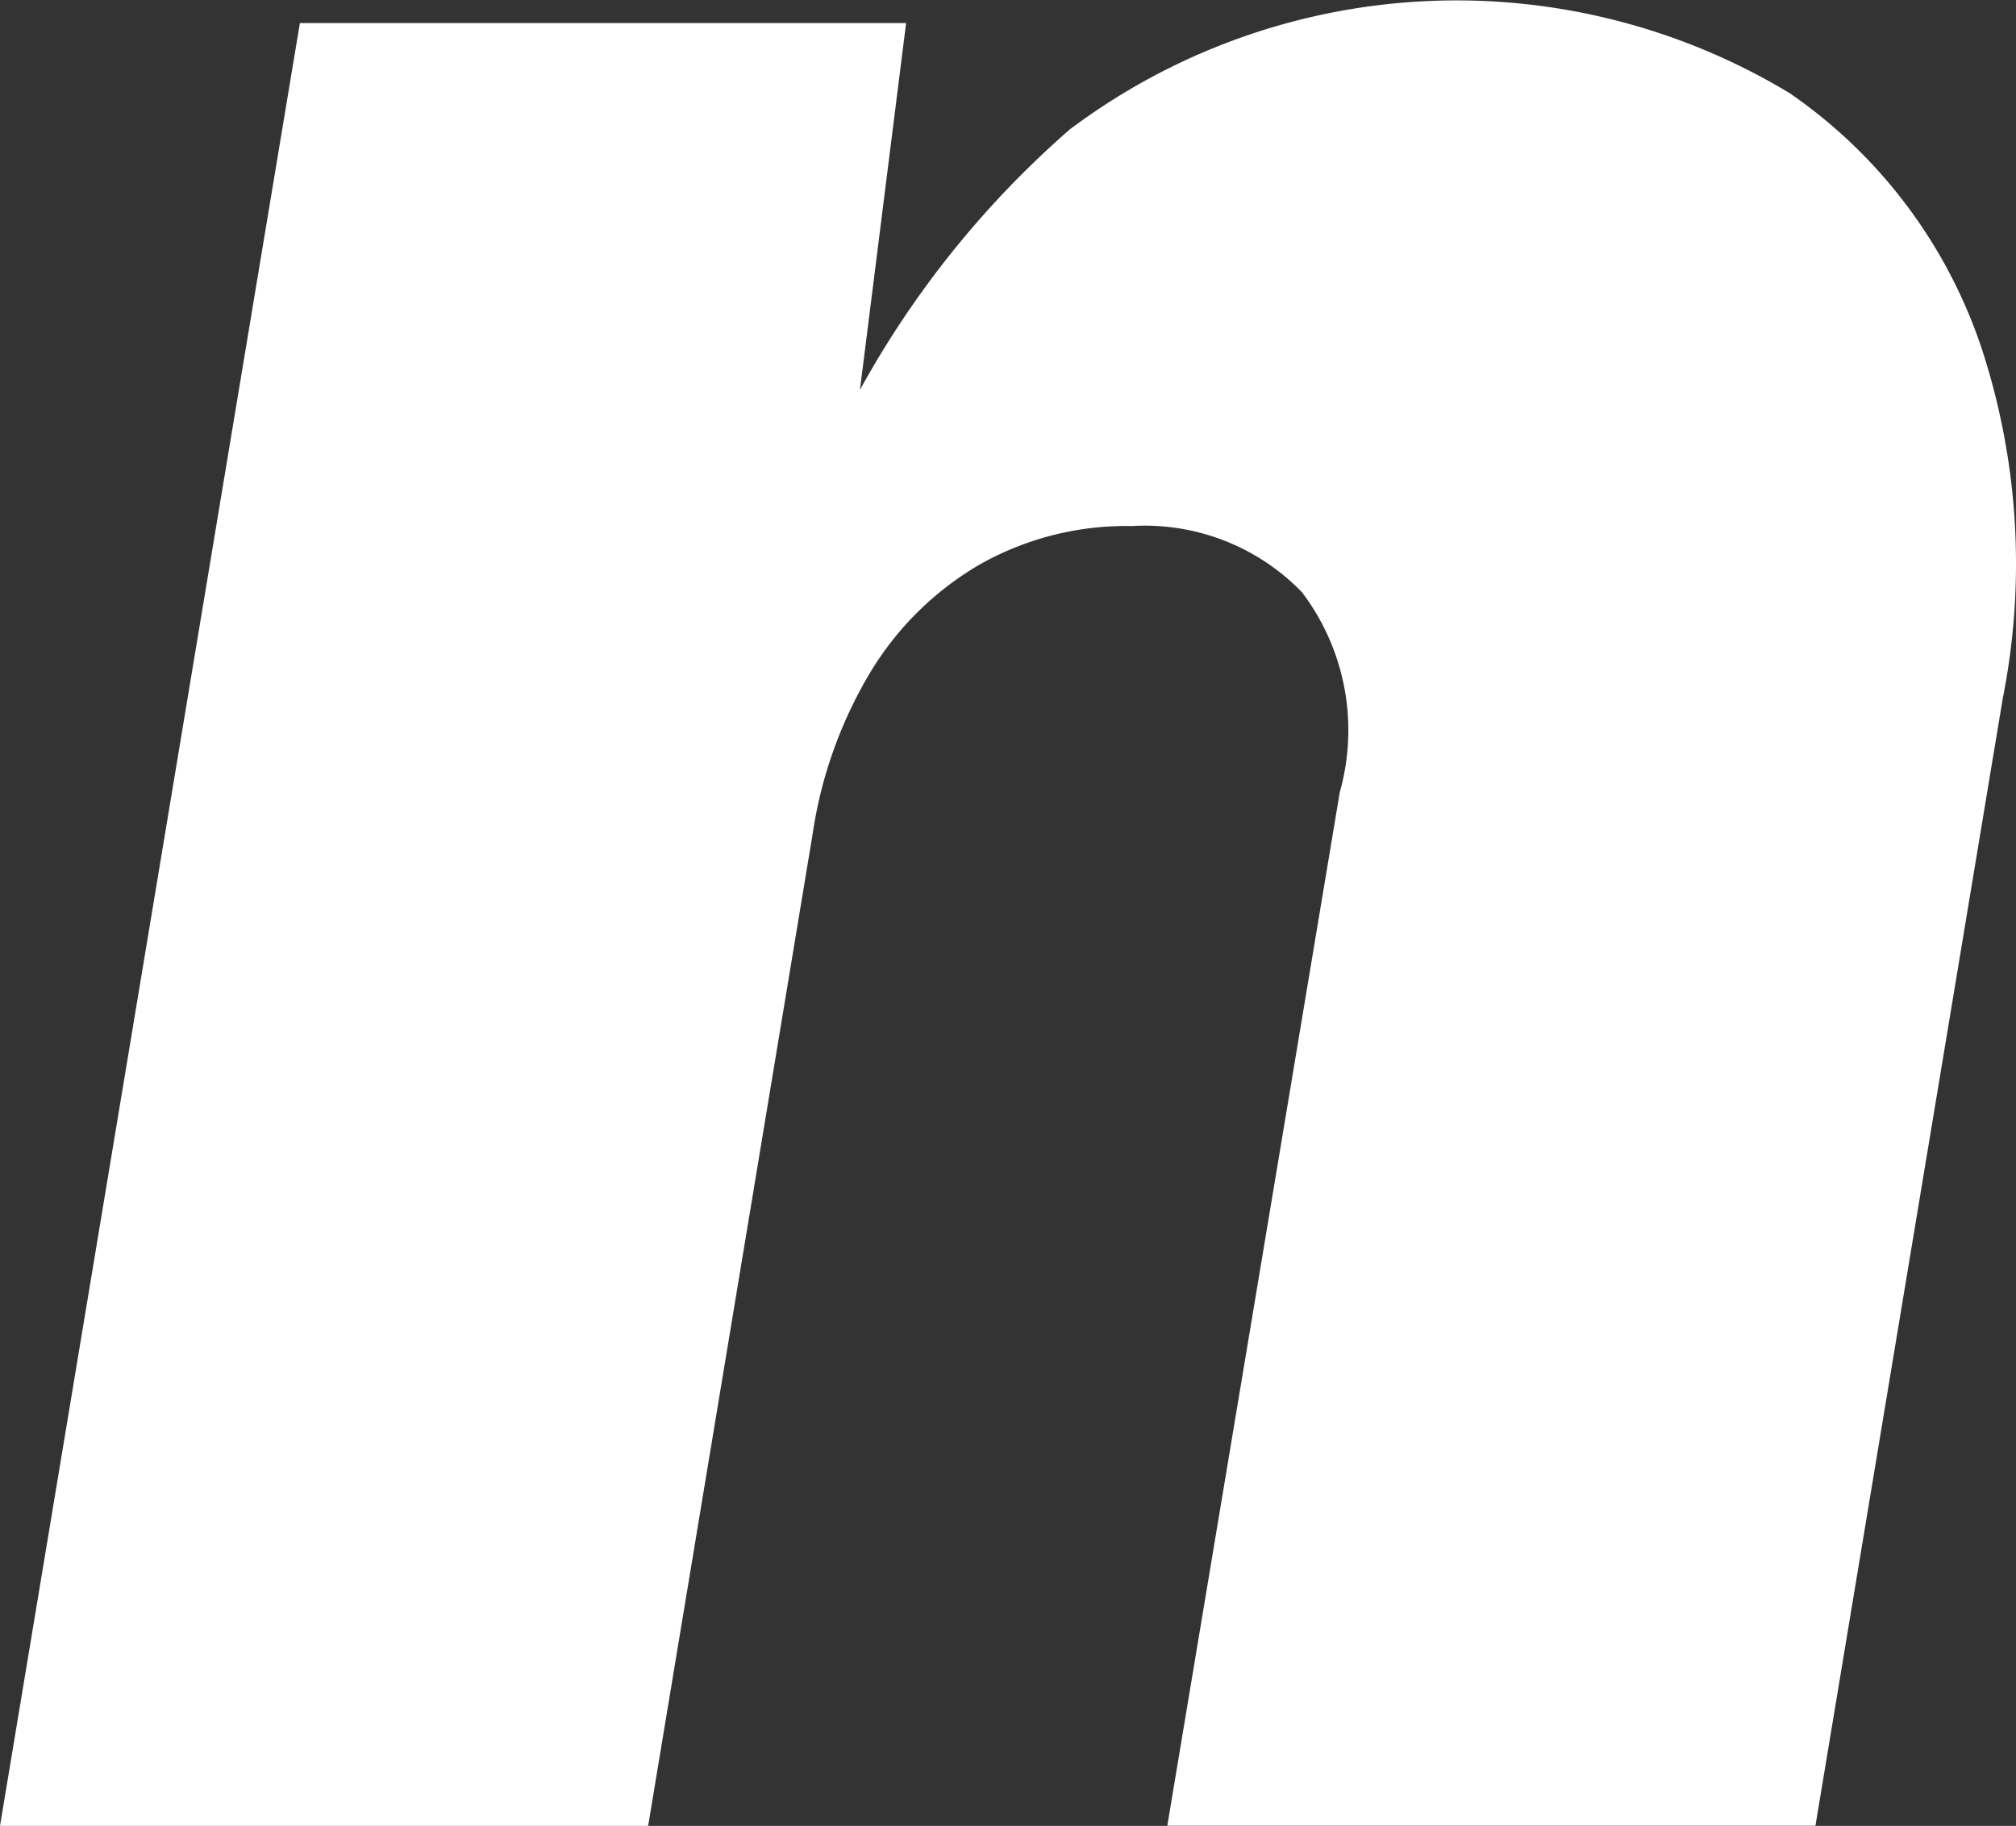 <svg xmlns="http://www.w3.org/2000/svg" width="37.854" height="34.279"><rect width="100%" height="100%" fill="#333333" stroke="none"/><path fill="#fff" d="M37.181 6.458a9.435 9.435 0 0 0-3.577-4.709 12.1 12.1 0 0 0-13.517.681 17.978 17.978 0 0 0-3.94 4.889l.867-6.886H5.631L0 34.279h12.17l3.088-18.618a8.264 8.264 0 0 1 1.06-3 5.827 5.827 0 0 1 2.043-2.043 5.582 5.582 0 0 1 2.891-.742 4.109 4.109 0 0 1 3.194 1.241 4.29 4.29 0 0 1 .711 3.754l-3.239 19.405h12.17l3.517-21.161a12.99 12.99 0 0 0-.424-6.66" data-name="パス 7618"/></svg>